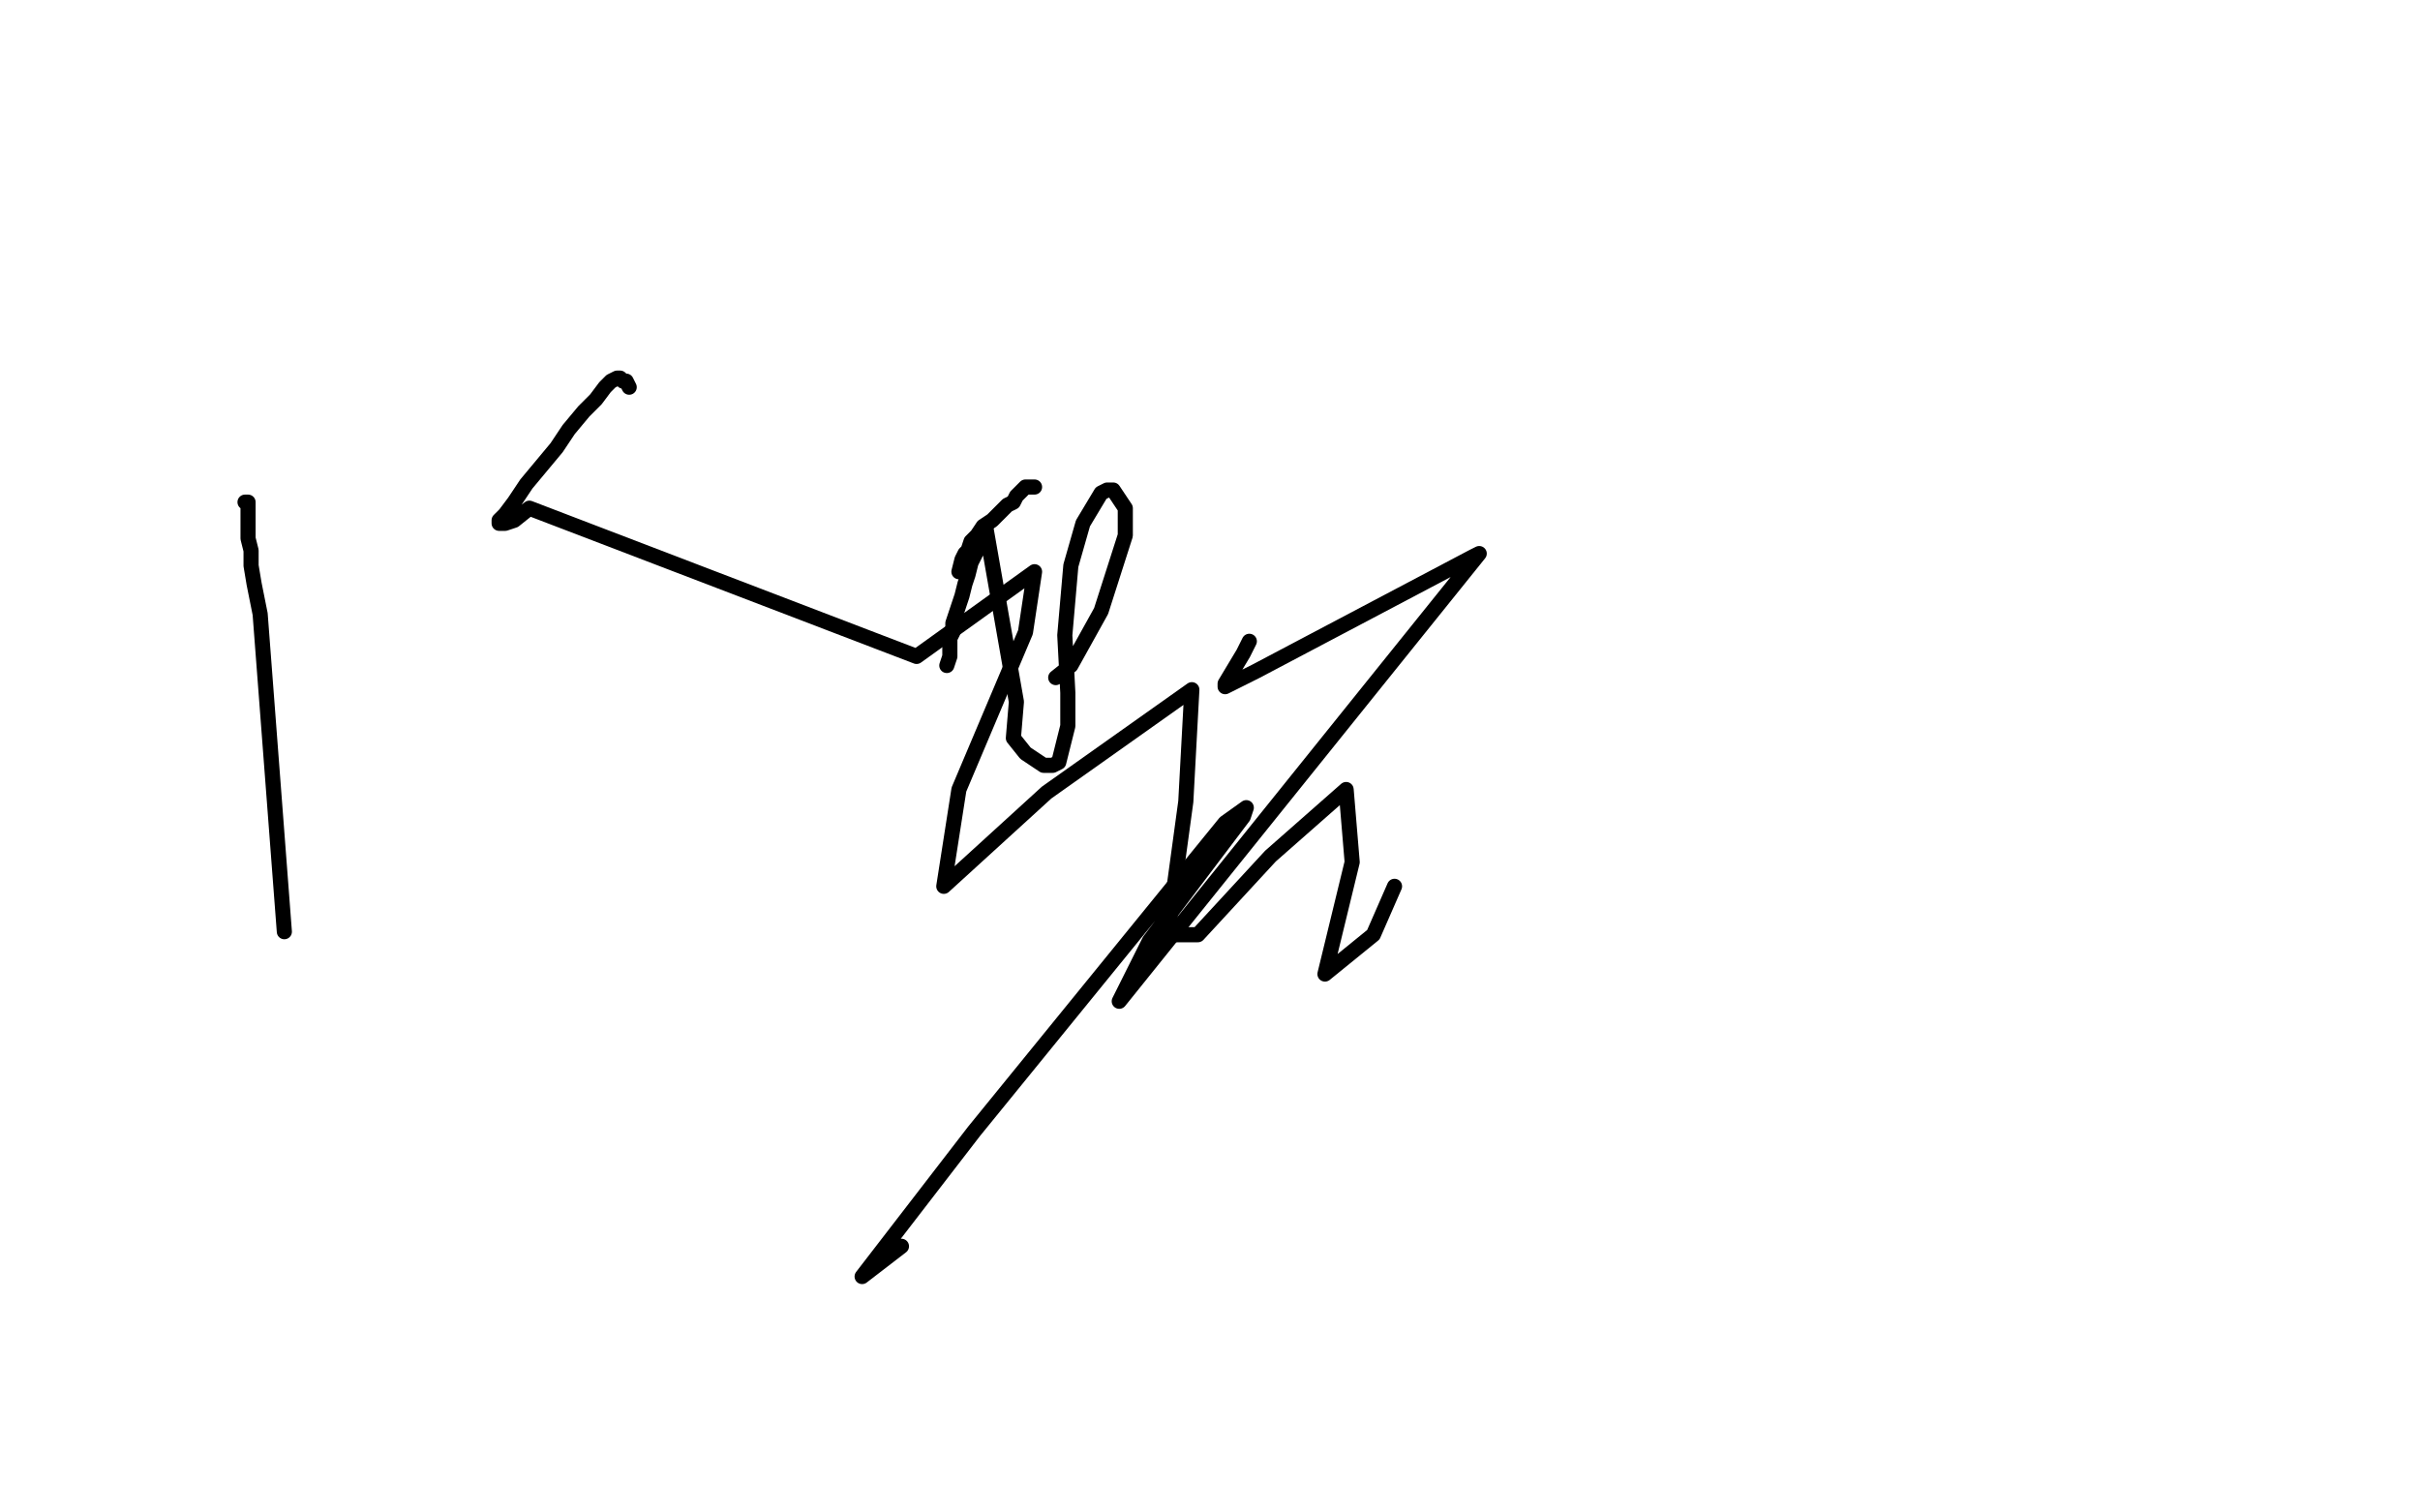 <?xml version="1.0" standalone="no"?>
<!DOCTYPE svg PUBLIC "-//W3C//DTD SVG 1.1//EN"
"http://www.w3.org/Graphics/SVG/1.1/DTD/svg11.dtd">

<svg width="800" height="500" version="1.1" xmlns="http://www.w3.org/2000/svg" xmlns:xlink="http://www.w3.org/1999/xlink" style="stroke-antialiasing: false"><desc>This SVG has been created on https://colorillo.com/</desc><rect x='0' y='0' width='800' height='500' style='fill: rgb(255,255,255); stroke-width:0' /><polyline points="342,161 341,161 341,161 340,161 340,161 339,161 339,161 338,162 338,162 337,163 337,163 336,164 336,164 335,166 335,166 333,167 333,167 332,168 332,168 330,170 330,170 328,172 328,172 325,174 325,174 323,177 323,177 321,179 321,179 320,182 320,182 319,183 319,183 318,185 318,185 317,189 317,189" style="fill: none; stroke: #000000; stroke-width: 5; stroke-linejoin: round; stroke-linecap: round; stroke-antialiasing: false; stroke-antialias: 0; opacity: 1.0"/>
<polyline points="313,220 314,217 314,217 314,216 314,216 314,214 314,214 314,211 314,211 315,209 315,209 315,206 315,206 316,203 316,203 317,200 317,200 318,197 318,197 319,193 319,193 320,190 320,190 321,186 321,186 323,182 323,182 324,178 324,178 326,175 326,175 336,232 336,232 335,244 335,244 339,249 339,249 345,253 345,253 348,253 348,253 350,252 350,252 353,240 353,240 353,229 353,229 352,210 352,210 354,187 354,187 358,173 358,173 364,163 364,163 366,162 366,162 368,162 368,162 372,168 372,168 372,177 372,177 364,202 364,202 354,220 354,220 349,224 349,224" style="fill: none; stroke: #000000; stroke-width: 5; stroke-linejoin: round; stroke-linecap: round; stroke-antialiasing: false; stroke-antialias: 0; opacity: 1.0"/>
<polyline points="208,128 207,126 207,126 206,126 206,126 205,125 205,125 204,125 204,125 202,126 202,126 200,128 200,128 197,132 197,132 193,136 193,136 188,142 188,142 184,148 184,148 179,154 179,154 174,160 174,160 170,166 170,166 167,170 167,170 165,172 165,172 165,173 165,173 167,173 167,173 170,172 170,172 175,168 175,168 303,217 303,217 342,189 342,189 339,209 339,209 317,261 317,261 312,293 312,293 346,262 346,262 394,228 394,228 392,265 392,265 386,309 386,309 396,309 396,309 420,283 420,283 445,261 445,261 447,285 447,285 438,322 438,322 454,309 454,309 461,293 461,293" style="fill: none; stroke: #000000; stroke-width: 5; stroke-linejoin: round; stroke-linecap: round; stroke-antialiasing: false; stroke-antialias: 0; opacity: 1.0"/>
<polyline points="413,212 411,216 411,216 405,226 405,226 405,227 405,227 415,222 415,222 487,184 487,184 489,183 489,183 452,229 452,229 370,331 370,331 380,311 380,311 411,270 411,270 412,267 412,267 405,272 405,272 322,374 322,374 285,422 285,422 298,412 298,412" style="fill: none; stroke: #000000; stroke-width: 5; stroke-linejoin: round; stroke-linecap: round; stroke-antialiasing: false; stroke-antialias: 0; opacity: 1.0"/>
<polyline points="81,166 82,166 82,166 82,167 82,167 82,168 82,168 82,170 82,170 82,174 82,174 82,178 82,178 83,182 83,182 83,187 83,187 84,193 84,193 85,198 85,198 86,203 86,203 94,308 94,308" style="fill: none; stroke: #000000; stroke-width: 5; stroke-linejoin: round; stroke-linecap: round; stroke-antialiasing: false; stroke-antialias: 0; opacity: 1.0"/>
</svg>
